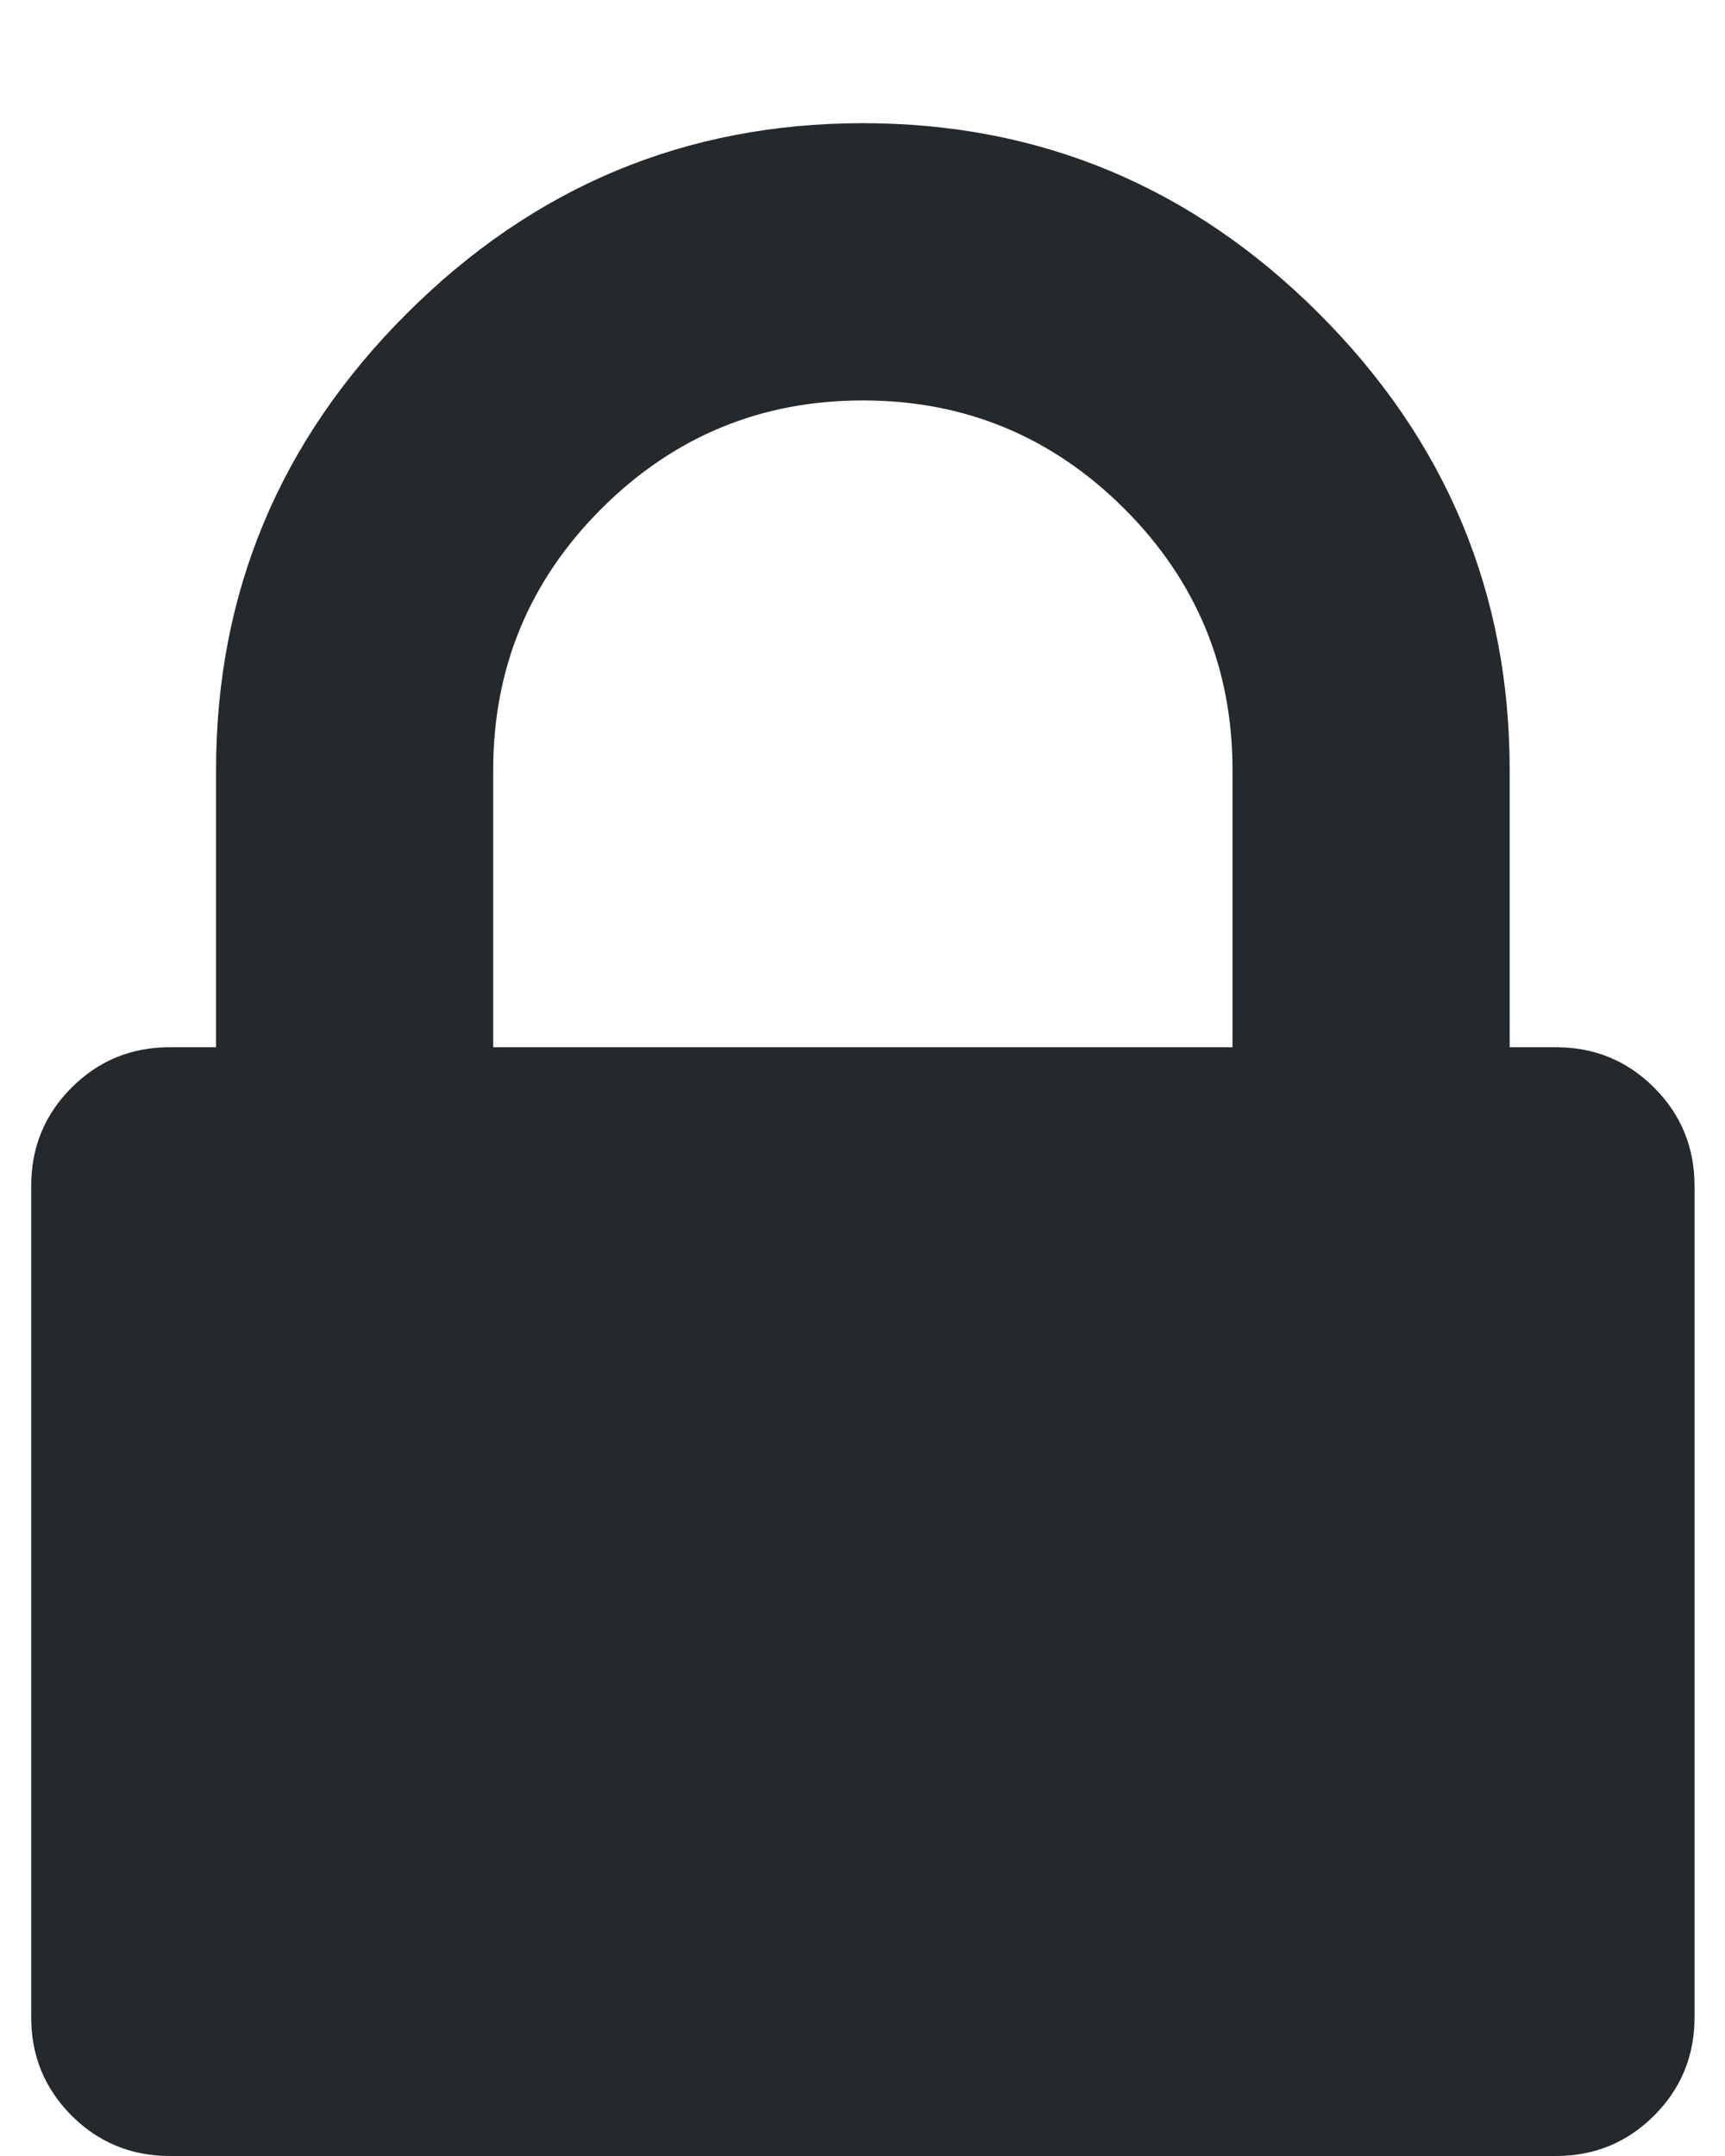 
<svg width="12" height="15" viewBox="0 0 12 15" fill="none" xmlns="http://www.w3.org/2000/svg">
<path d="M3.431 7.286H8.574V5.357C8.574 4.647 8.323 4.041 7.821 3.539C7.318 3.037 6.712 2.786 6.003 2.786C5.293 2.786 4.687 3.037 4.184 3.539C3.682 4.041 3.431 4.647 3.431 5.357V7.286ZM11.788 8.25V14.036C11.788 14.304 11.694 14.531 11.507 14.719C11.319 14.906 11.092 15 10.824 15H1.181C0.913 15 0.686 14.906 0.498 14.719C0.311 14.531 0.217 14.304 0.217 14.036V8.25C0.217 7.982 0.311 7.754 0.498 7.567C0.686 7.379 0.913 7.286 1.181 7.286H1.503V5.357C1.503 4.125 1.944 3.067 2.828 2.183C3.712 1.299 4.77 0.857 6.003 0.857C7.235 0.857 8.293 1.299 9.177 2.183C10.06 3.067 10.502 4.125 10.502 5.357V7.286H10.824C11.092 7.286 11.319 7.379 11.507 7.567C11.694 7.754 11.788 7.982 11.788 8.25Z" fill="#24292E"/>
</svg>
